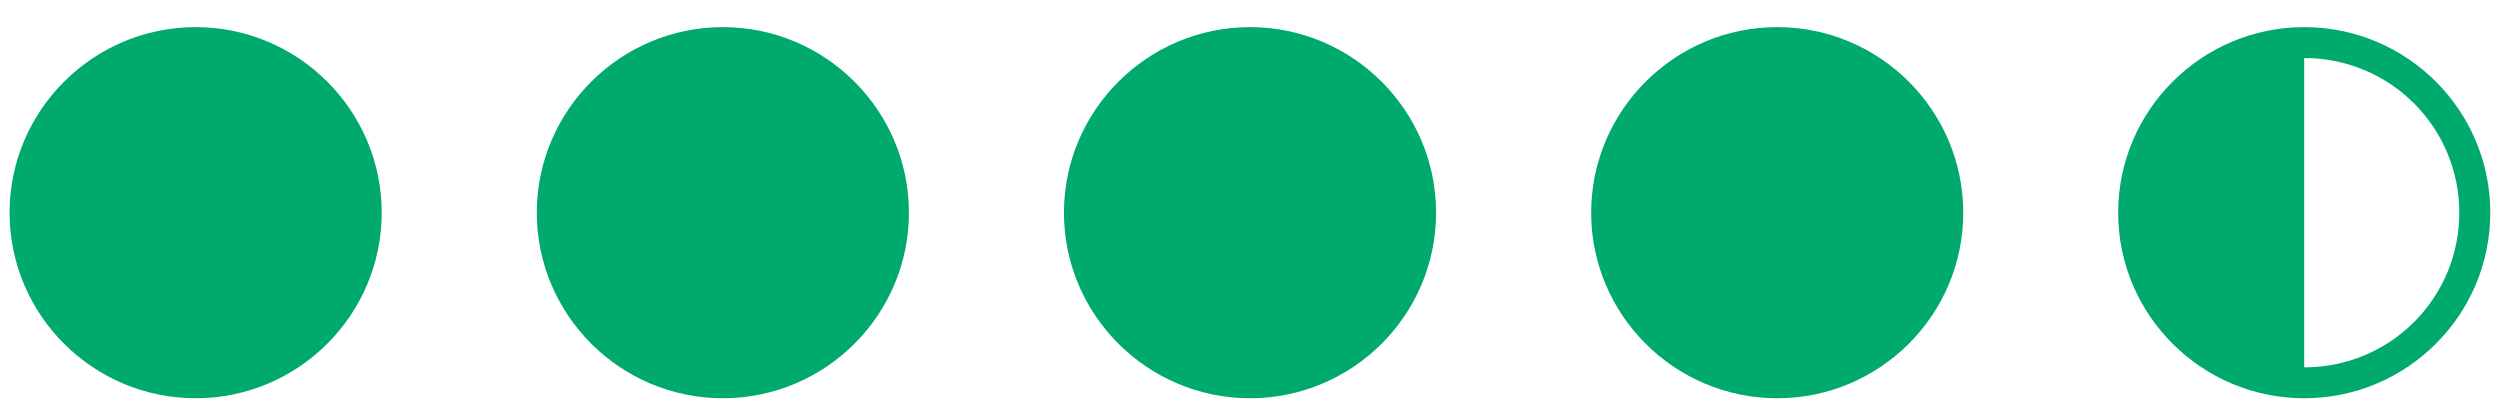 <svg width="60" height="10" viewBox="0 0 60 10" fill="none" xmlns="http://www.w3.org/2000/svg">
<path d="M4.696 0.651C2.235 0.651 0.23 2.651 0.23 5.105C0.23 7.559 2.235 9.558 4.696 9.558C7.156 9.558 9.161 7.562 9.161 5.105C9.161 2.651 7.159 0.651 4.696 0.651Z" fill="#00AA6C"/>
<path d="M17.348 0.651C14.888 0.651 12.883 2.651 12.883 5.105C12.883 7.559 14.888 9.558 17.348 9.558C19.809 9.558 21.814 7.562 21.814 5.105C21.814 2.651 19.812 0.651 17.348 0.651Z" fill="#00AA6C"/>
<path d="M30 0.651C27.54 0.651 25.535 2.651 25.535 5.105C25.535 7.559 27.54 9.558 30 9.558C32.461 9.558 34.466 7.562 34.466 5.105C34.466 2.651 32.464 0.651 30 0.651Z" fill="#00AA6C"/>
<path d="M42.653 0.651C40.193 0.651 38.188 2.651 38.188 5.105C38.188 7.559 40.193 9.558 42.653 9.558C45.113 9.558 47.118 7.562 47.118 5.105C47.118 2.651 45.116 0.651 42.653 0.651Z" fill="#00AA6C"/>
<path d="M55.301 0.651C52.841 0.651 50.836 2.651 50.836 5.105C50.836 7.562 52.841 9.558 55.301 9.558C57.765 9.558 59.767 7.562 59.767 5.105C59.767 2.647 57.765 0.651 55.301 0.651ZM55.301 1.393C55.79 1.392 56.274 1.488 56.726 1.674C57.178 1.86 57.589 2.134 57.934 2.478C58.28 2.823 58.554 3.233 58.741 3.683C58.928 4.134 59.023 4.617 59.023 5.105C59.024 5.592 58.928 6.076 58.742 6.526C58.555 6.977 58.281 7.387 57.935 7.732C57.589 8.077 57.179 8.35 56.727 8.536C56.275 8.722 55.79 8.817 55.301 8.816V1.393Z" fill="#00AA6C"/>
</svg>
